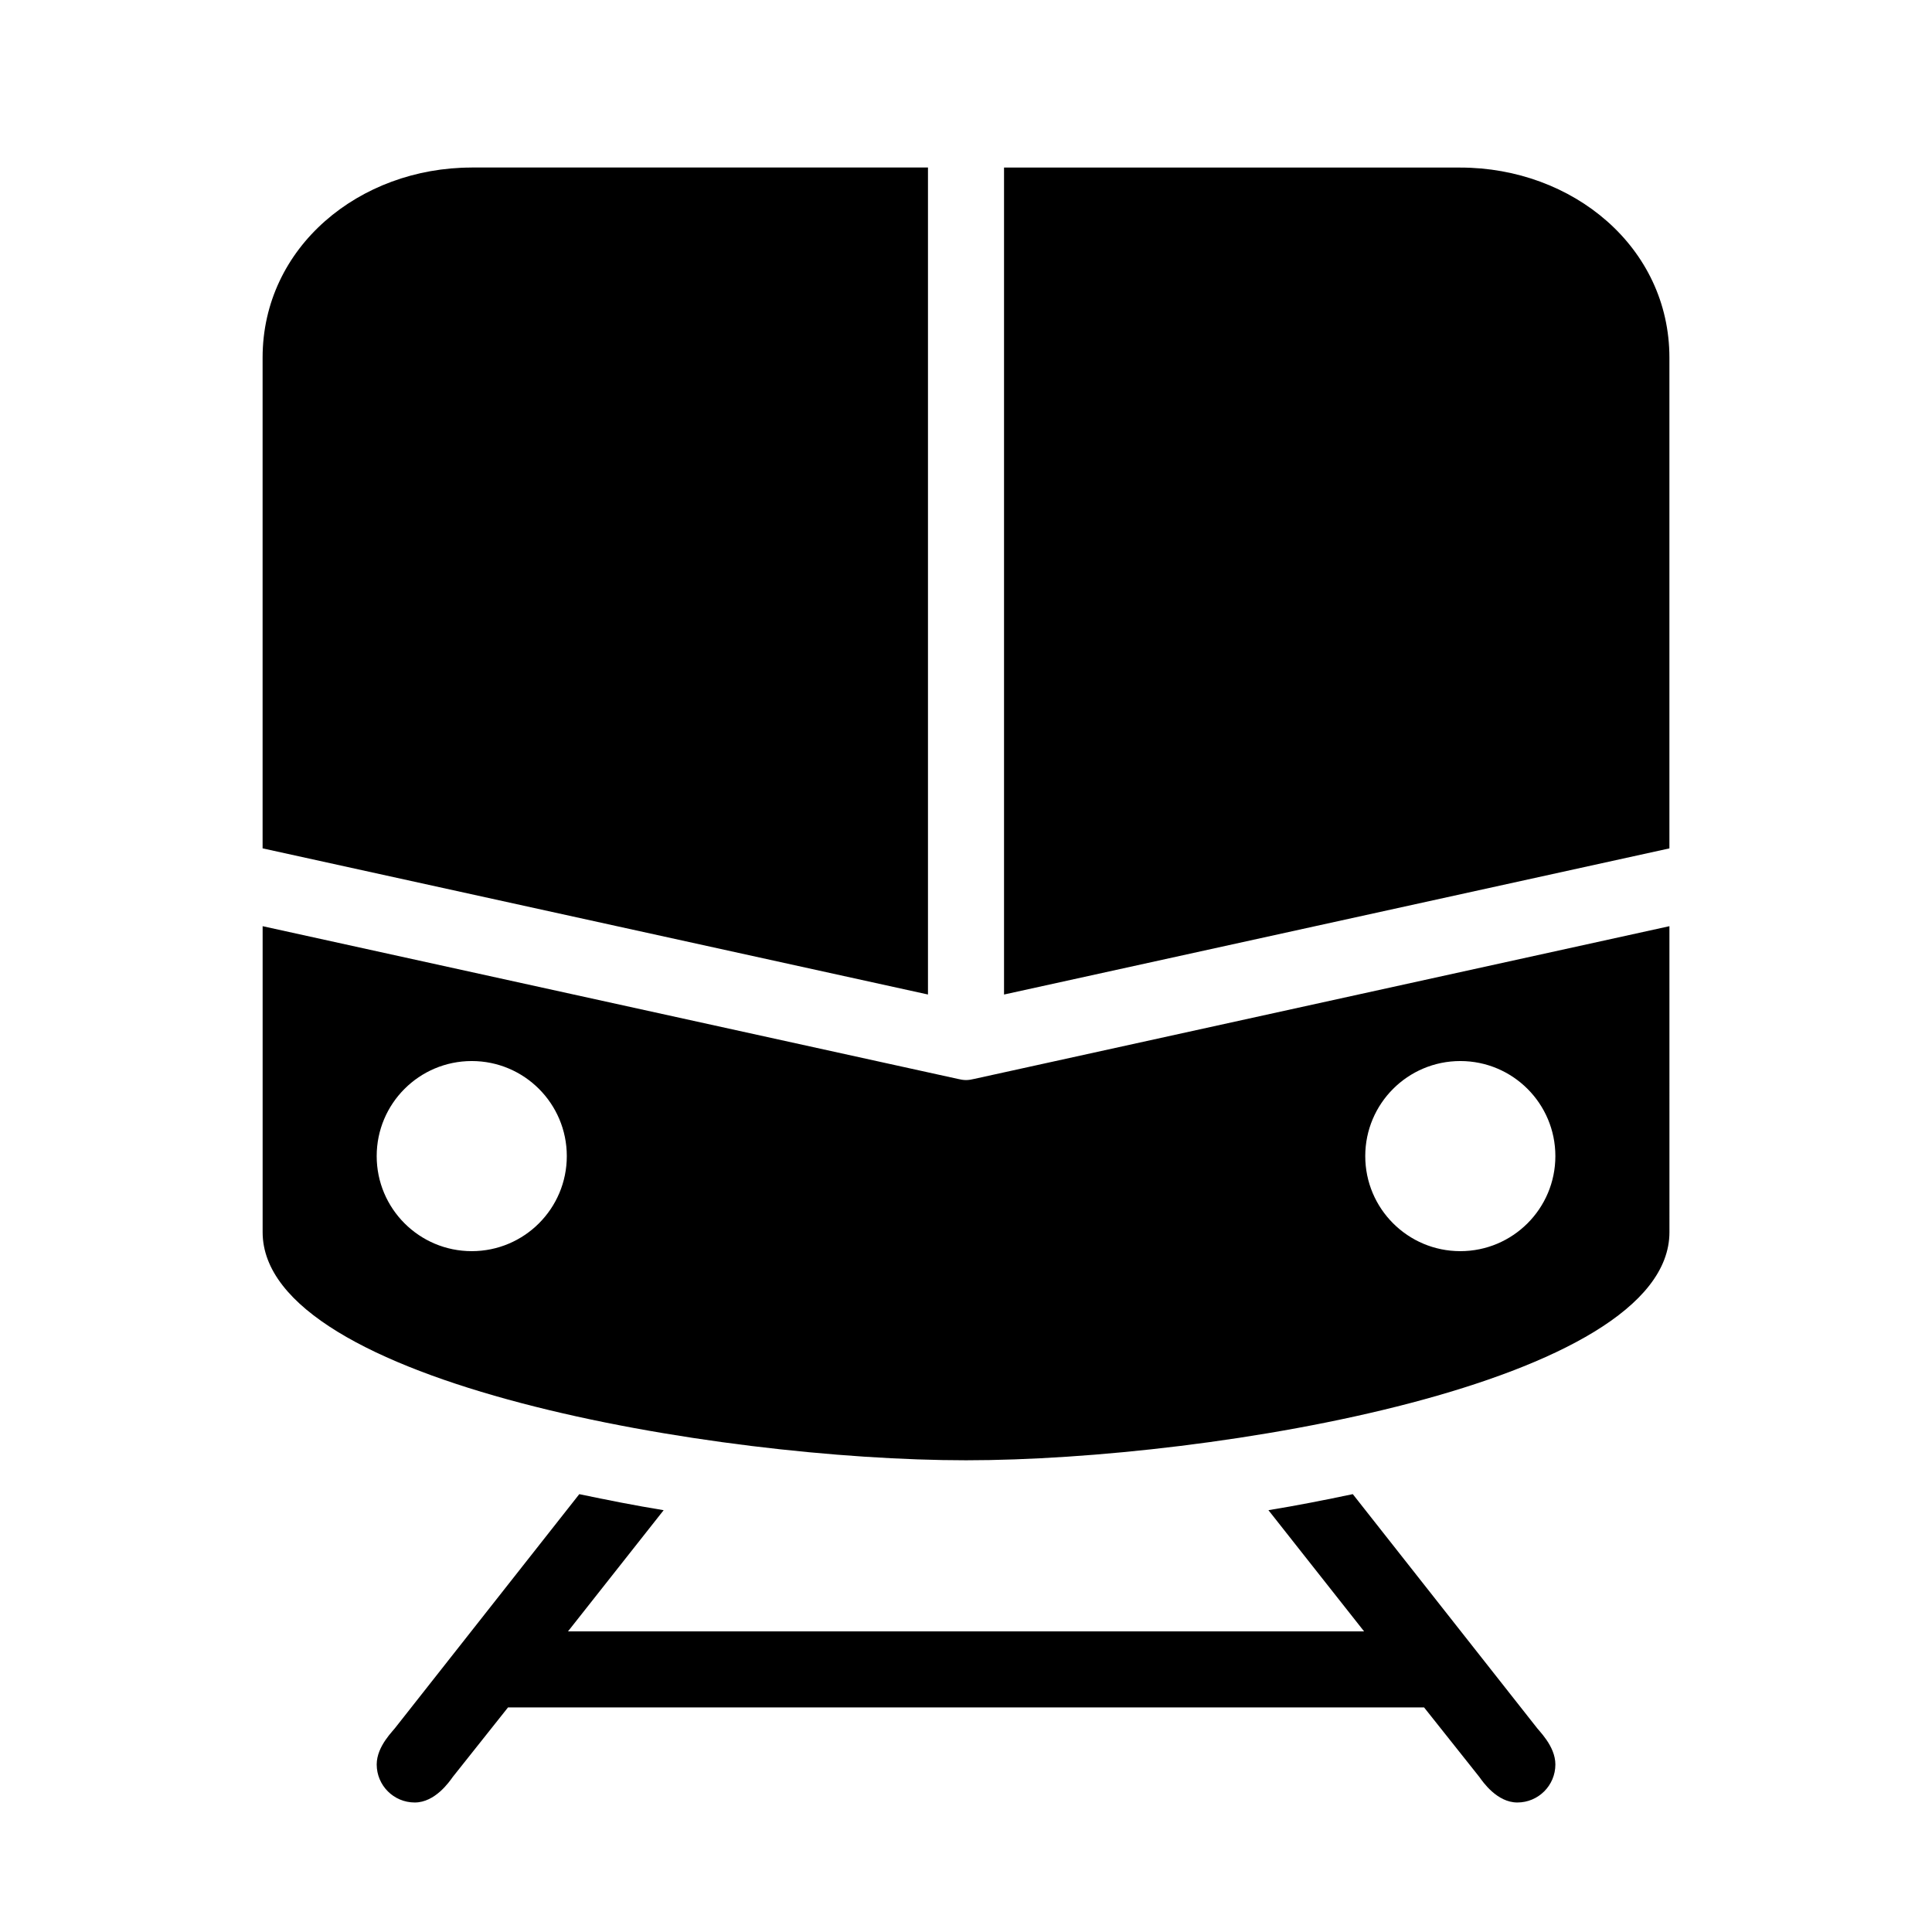 <?xml version="1.0" encoding="UTF-8"?>
<!-- Uploaded to: SVG Repo, www.svgrepo.com, Generator: SVG Repo Mixer Tools -->
<svg fill="#000000" width="800px" height="800px" version="1.1" viewBox="144 144 512 512" xmlns="http://www.w3.org/2000/svg">
 <path d="m269.01 188.4c-29.766 0.004-55.418 21.062-55.418 50.383v130.04l176.33 38.73v-219.16c-52.105 0-104.64-0.004-120.91 0zm141.07 0v219.16l176.33-38.73v-130.04c0-29.32-25.648-50.379-55.418-50.383-16.277-0.004-68.809 0-120.91 0zm-196.48 201.05v81.082c0 40.164 120.49 60.457 186.41 60.457 65.523 0 186.41-20.293 186.41-60.457l-0.004-81.082-184.2 40.465c-0.719 0.18-1.461 0.312-2.203 0.312-0.746 0-1.484-0.133-2.207-0.312zm55.418 35.738c13.914 0 25.191 11.277 25.191 25.191 0 13.914-11.277 25.191-25.191 25.191-13.914 0-25.191-11.277-25.191-25.191 0-13.914 11.277-25.191 25.191-25.191zm261.98 0c13.914 0 25.191 11.277 25.191 25.191 0 13.914-11.277 25.191-25.191 25.191-13.914 0-25.191-11.277-25.191-25.191 0-13.914 11.277-25.191 25.191-25.191zm-233.48 114.78-48.492 61.559c-0.672 1.039-5.195 5.129-5.195 10.074 0 5.566 4.512 10.078 10.078 10.078 5.414 0 9.188-5.523 10.078-6.769l14.641-18.422h242.77l14.641 18.422c0.891 1.246 4.664 6.769 10.074 6.769 5.566 0 10.078-4.512 10.078-10.078 0-4.945-4.523-9.039-5.195-10.078l-48.492-61.559c-7.41 1.559-14.824 3.027-22.355 4.25l25.348 32.121h-210.97l25.348-32.117c-7.531-1.227-14.945-2.695-22.355-4.25z"/>
</svg>